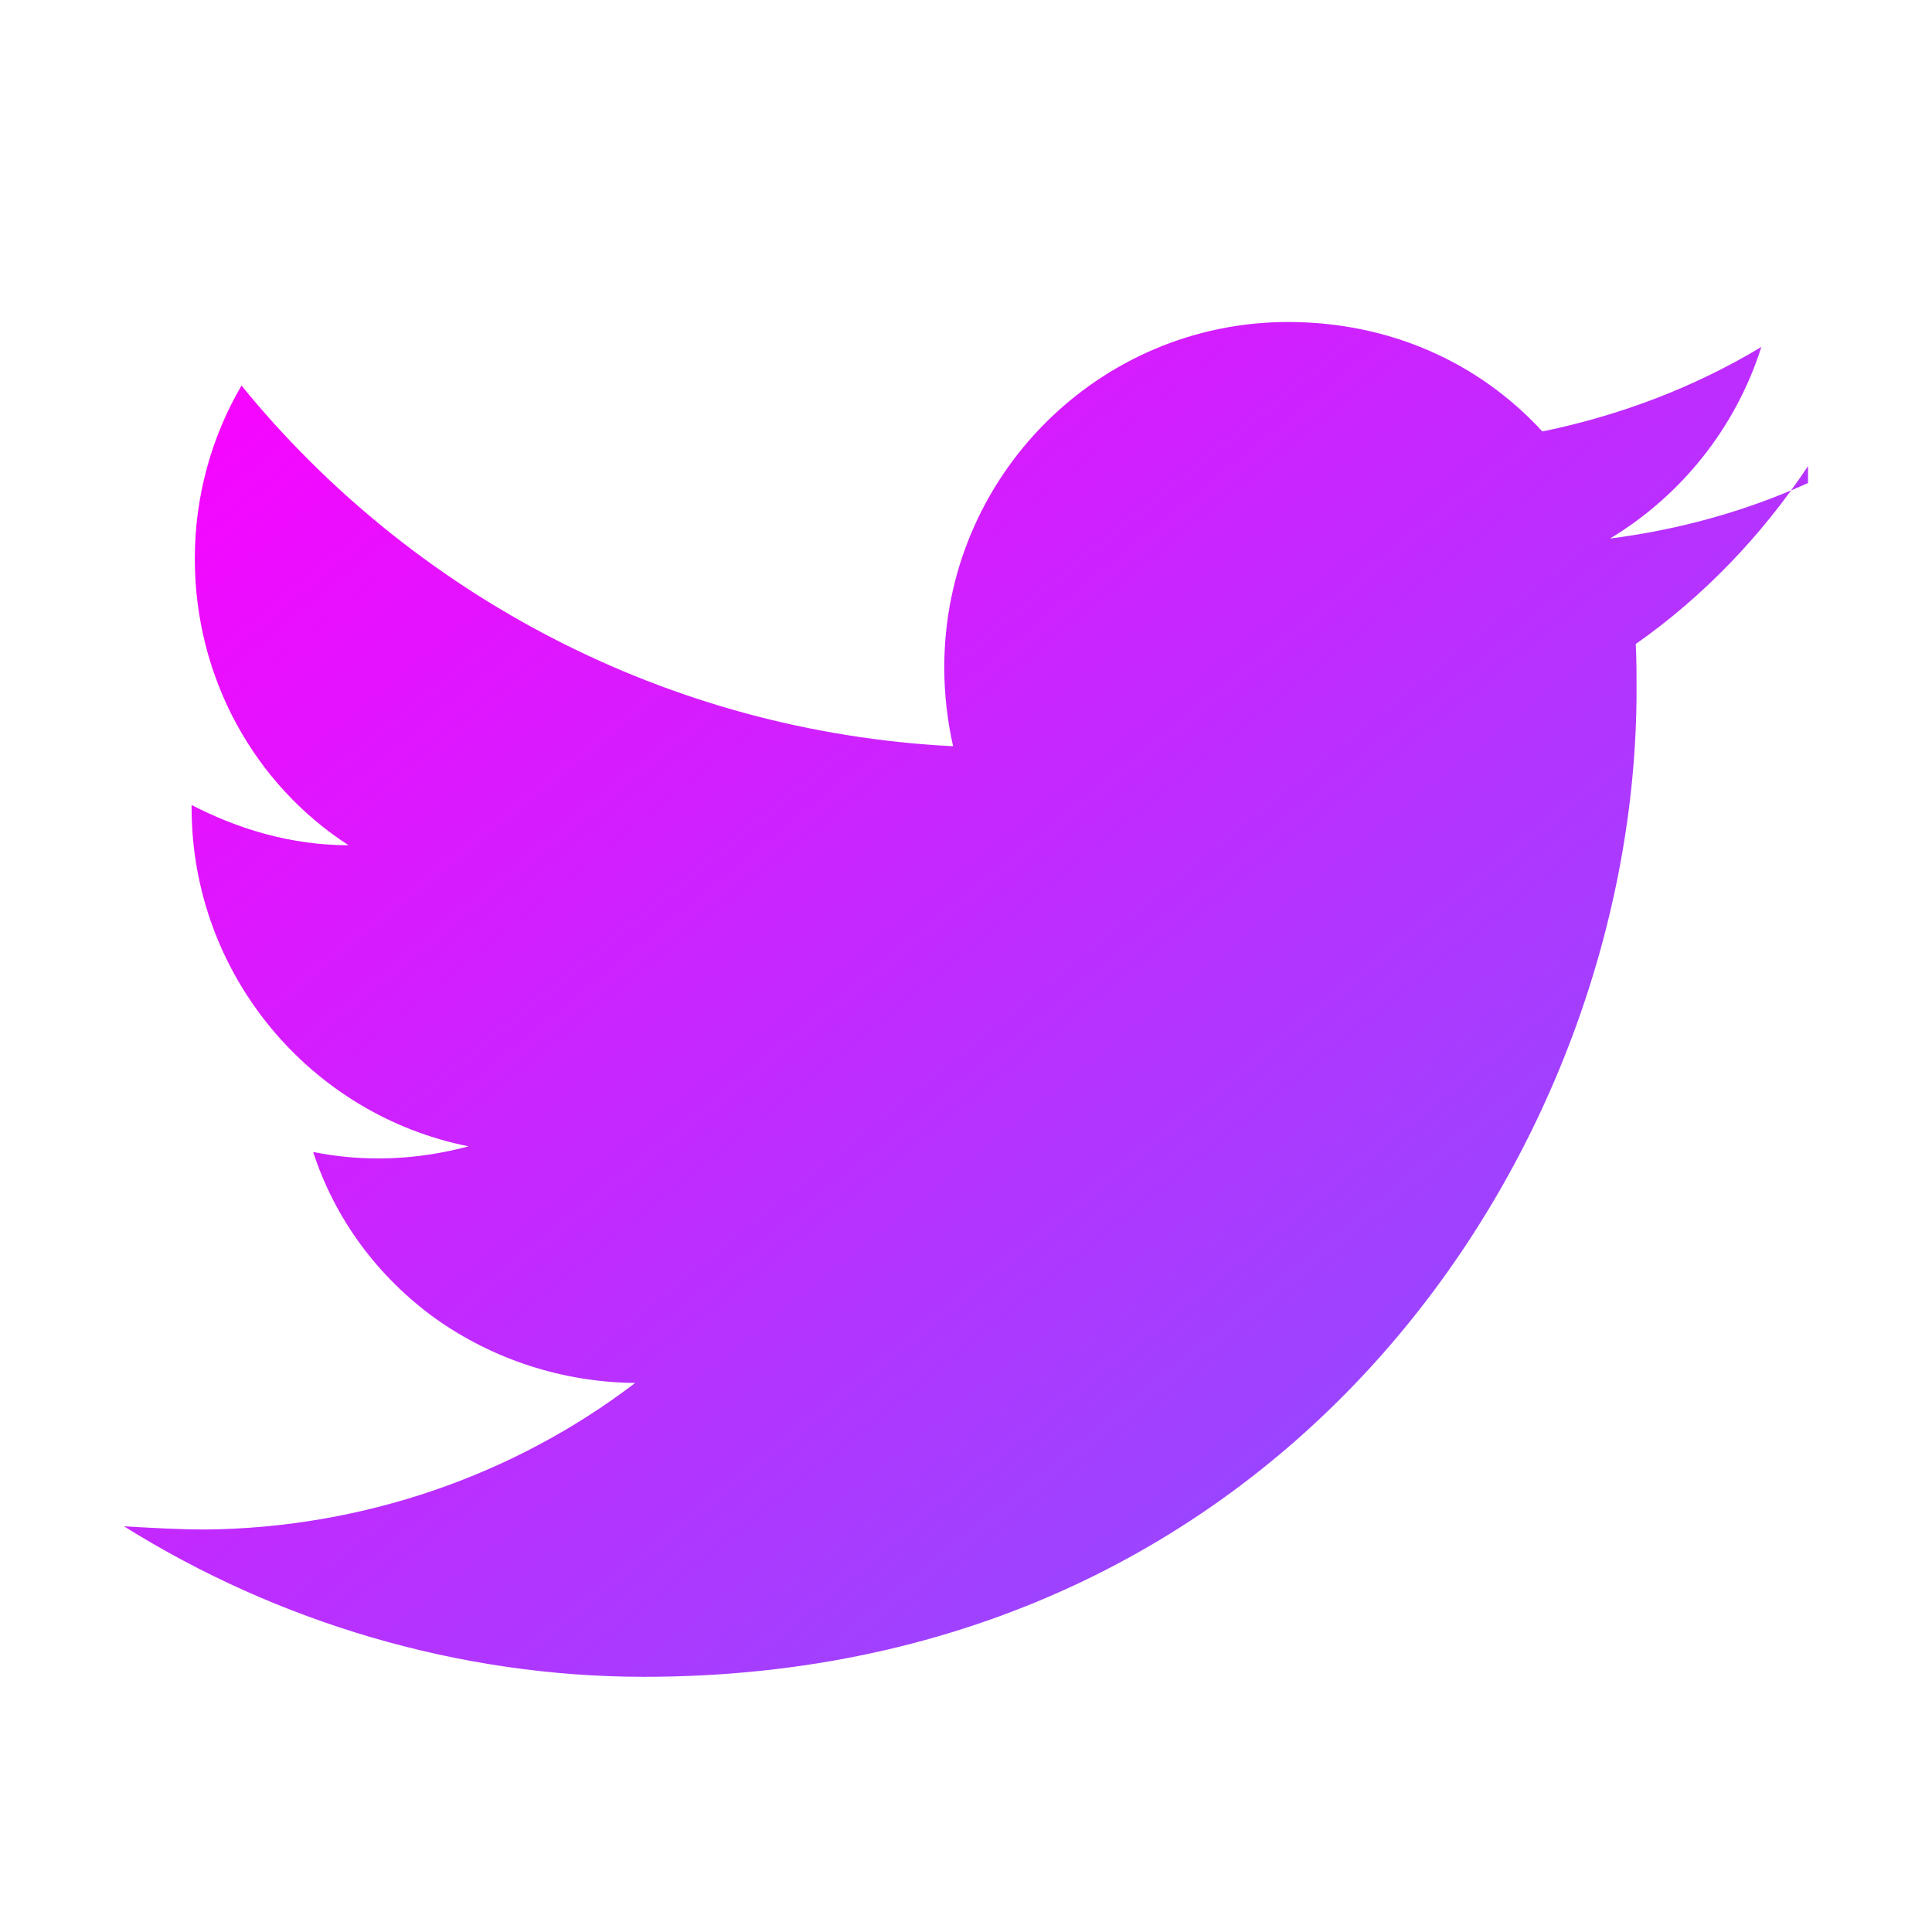 <svg xmlns="http://www.w3.org/2000/svg" width="24" height="24" viewBox="0 0 24 24">
  <defs>
    <linearGradient id="gradient" x1="0%" y1="0%" x2="100%" y2="100%">
      <stop offset="0%" stop-color="#ff00ff" />
      <stop offset="100%" stop-color="#7b5aff" />
    </linearGradient>
    <filter id="glow" x="-20%" y="-20%" width="140%" height="140%">
      <feGaussianBlur in="SourceGraphic" stdDeviation="1" result="blur" />
      <feColorMatrix in="blur" mode="matrix" values="1 0 0 0 0  0 1 0 0 0  0 0 1 0 0  0 0 0 12 -6" result="glow" />
      <feBlend in="SourceGraphic" in2="glow" mode="normal" />
    </filter>
  </defs>
  <path d="M22.46 6C21.69 6.35 20.86 6.58 20 6.69C20.88 6.16 21.56 5.32 21.88 4.31C21.05 4.81 20.13 5.16 19.16 5.36C18.37 4.5 17.26 4 16 4C13.65 4 11.73 5.92 11.73 8.29C11.73 8.63 11.77 8.96 11.84 9.27C8.28 9.09 5.11 7.38 3 4.79C2.63 5.42 2.42 6.16 2.42 6.94C2.42 8.43 3.17 9.75 4.33 10.5C3.62 10.5 2.96 10.3 2.38 10V10.03C2.38 12.11 3.86 13.85 5.82 14.24C5.19 14.41 4.53 14.44 3.89 14.31C4.16 15.14 4.69 15.86 5.41 16.38C6.13 16.89 6.99 17.17 7.89 17.18C6.37 18.34 4.49 18.98 2.56 19C2.22 19 1.88 18.98 1.54 18.96C3.44 20.15 5.7 20.83 8 20.83C16 20.83 20.33 14.25 20.33 8.57C20.33 8.38 20.33 8.19 20.32 8C21.16 7.41 21.88 6.66 22.46 5.79V6Z" fill="url(#gradient)" filter="url(#glow)"/>
</svg>